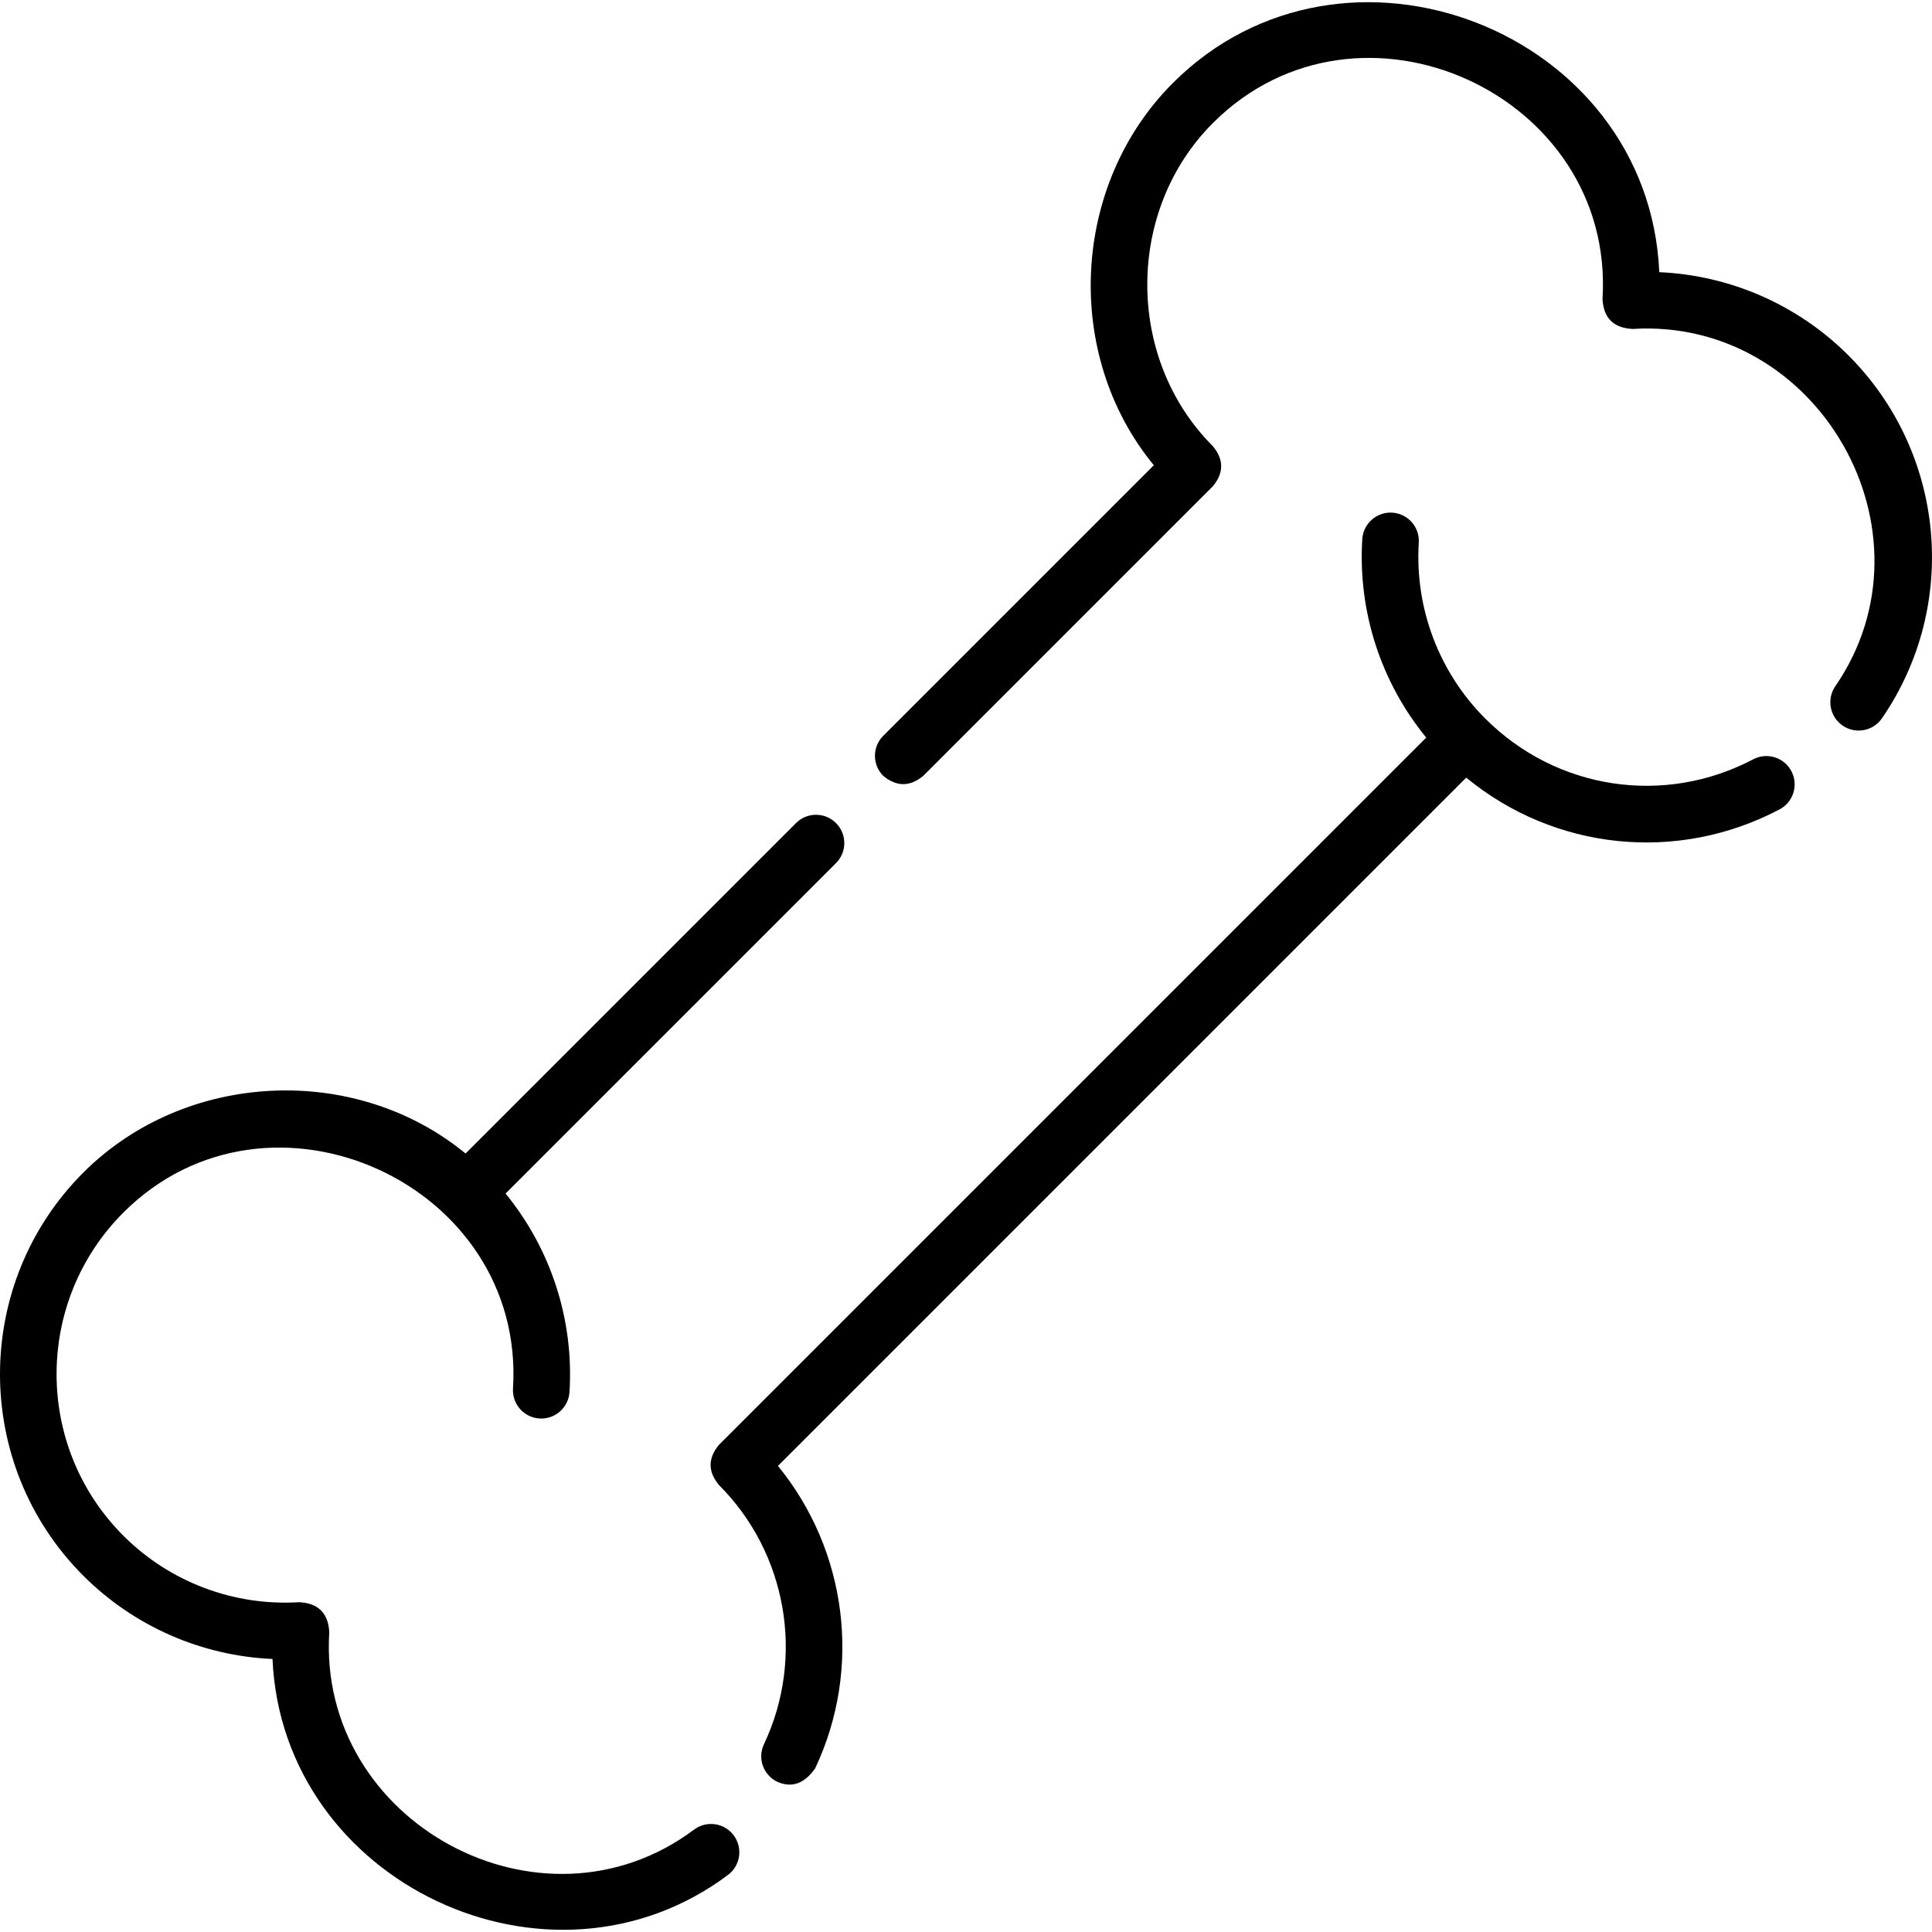 <svg xmlns="http://www.w3.org/2000/svg" width="512" viewBox="0 0 511.974 511.974" height="512" id="Capa_1"><g><path d="m183.922 484.841c-40.486 30.322-99.8-1.977-96.668-52.312-.259-5.042-2.91-7.692-7.951-7.951-17.344 1.08-34.335-5.342-46.61-17.617-23.601-23.61-23.601-62.026-.001-85.635 38.551-38.55 106.644-7.735 103.251 46.615-.258 4.134 2.884 7.695 7.018 7.953.159.01.317.015.475.015 3.928 0 7.23-3.058 7.478-7.033 1.194-19.126-4.926-37.907-16.942-52.589l87.57-87.57c2.929-2.929 2.929-7.678 0-10.606-2.929-2.929-7.678-2.929-10.606 0l-87.565 87.565c-29.349-24.114-74.357-21.883-101.286 5.046-29.446 29.457-29.446 77.388.001 106.846 13.416 13.416 31.341 21.228 50.125 22.055 2.619 59.436 73.411 92.646 120.705 57.225 3.315-2.483 3.99-7.184 1.507-10.499-2.484-3.316-7.186-3.991-10.501-1.508z"></path><path d="m489.832 94.18c-13.416-13.416-31.341-21.228-50.125-22.055-2.829-64.213-83.583-95.425-128.902-50.124-26.889 26.888-29.211 71.884-5.046 101.286l-71.704 71.704c-2.929 2.929-2.929 7.678 0 10.606 3.535 2.929 7.071 2.929 10.606 0l76.75-76.75c2.929-3.536 2.929-7.072-.001-10.607-23.152-23.143-23.197-62.434 0-85.631 38.694-38.678 106.629-7.673 103.252 46.61.259 5.042 2.91 7.692 7.951 7.951 49.361-3.056 81.777 53.886 53.743 94.677-2.346 3.414-1.48 8.083 1.933 10.429 3.414 2.347 8.083 1.481 10.429-1.933 20.596-29.966 16.858-70.407-8.886-96.163z"></path><path d="m464.585 201.218c-23.587 12.418-52.117 8.079-70.993-10.797-.02-.02-.041-.04-.062-.06-12.239-12.274-18.637-29.237-17.556-46.555.258-4.134-2.884-7.695-7.018-7.953-4.117-.264-7.695 2.883-7.953 7.018-1.194 19.126 4.926 37.906 16.942 52.589l-187.44 187.44c-2.929 3.536-2.929 7.072.001 10.608 18.045 18.036 22.844 45.644 11.942 68.699-1.771 3.745-.17 8.215 3.574 9.986 3.821 1.655 7.15.464 9.986-3.574 12.525-26.487 8.442-57.791-9.857-80.152l182.394-182.394c23.356 19.205 55.824 22.738 83.027 8.417 3.665-1.929 5.072-6.465 3.142-10.13-1.928-3.665-6.463-5.072-10.129-3.142z"></path></g></svg>